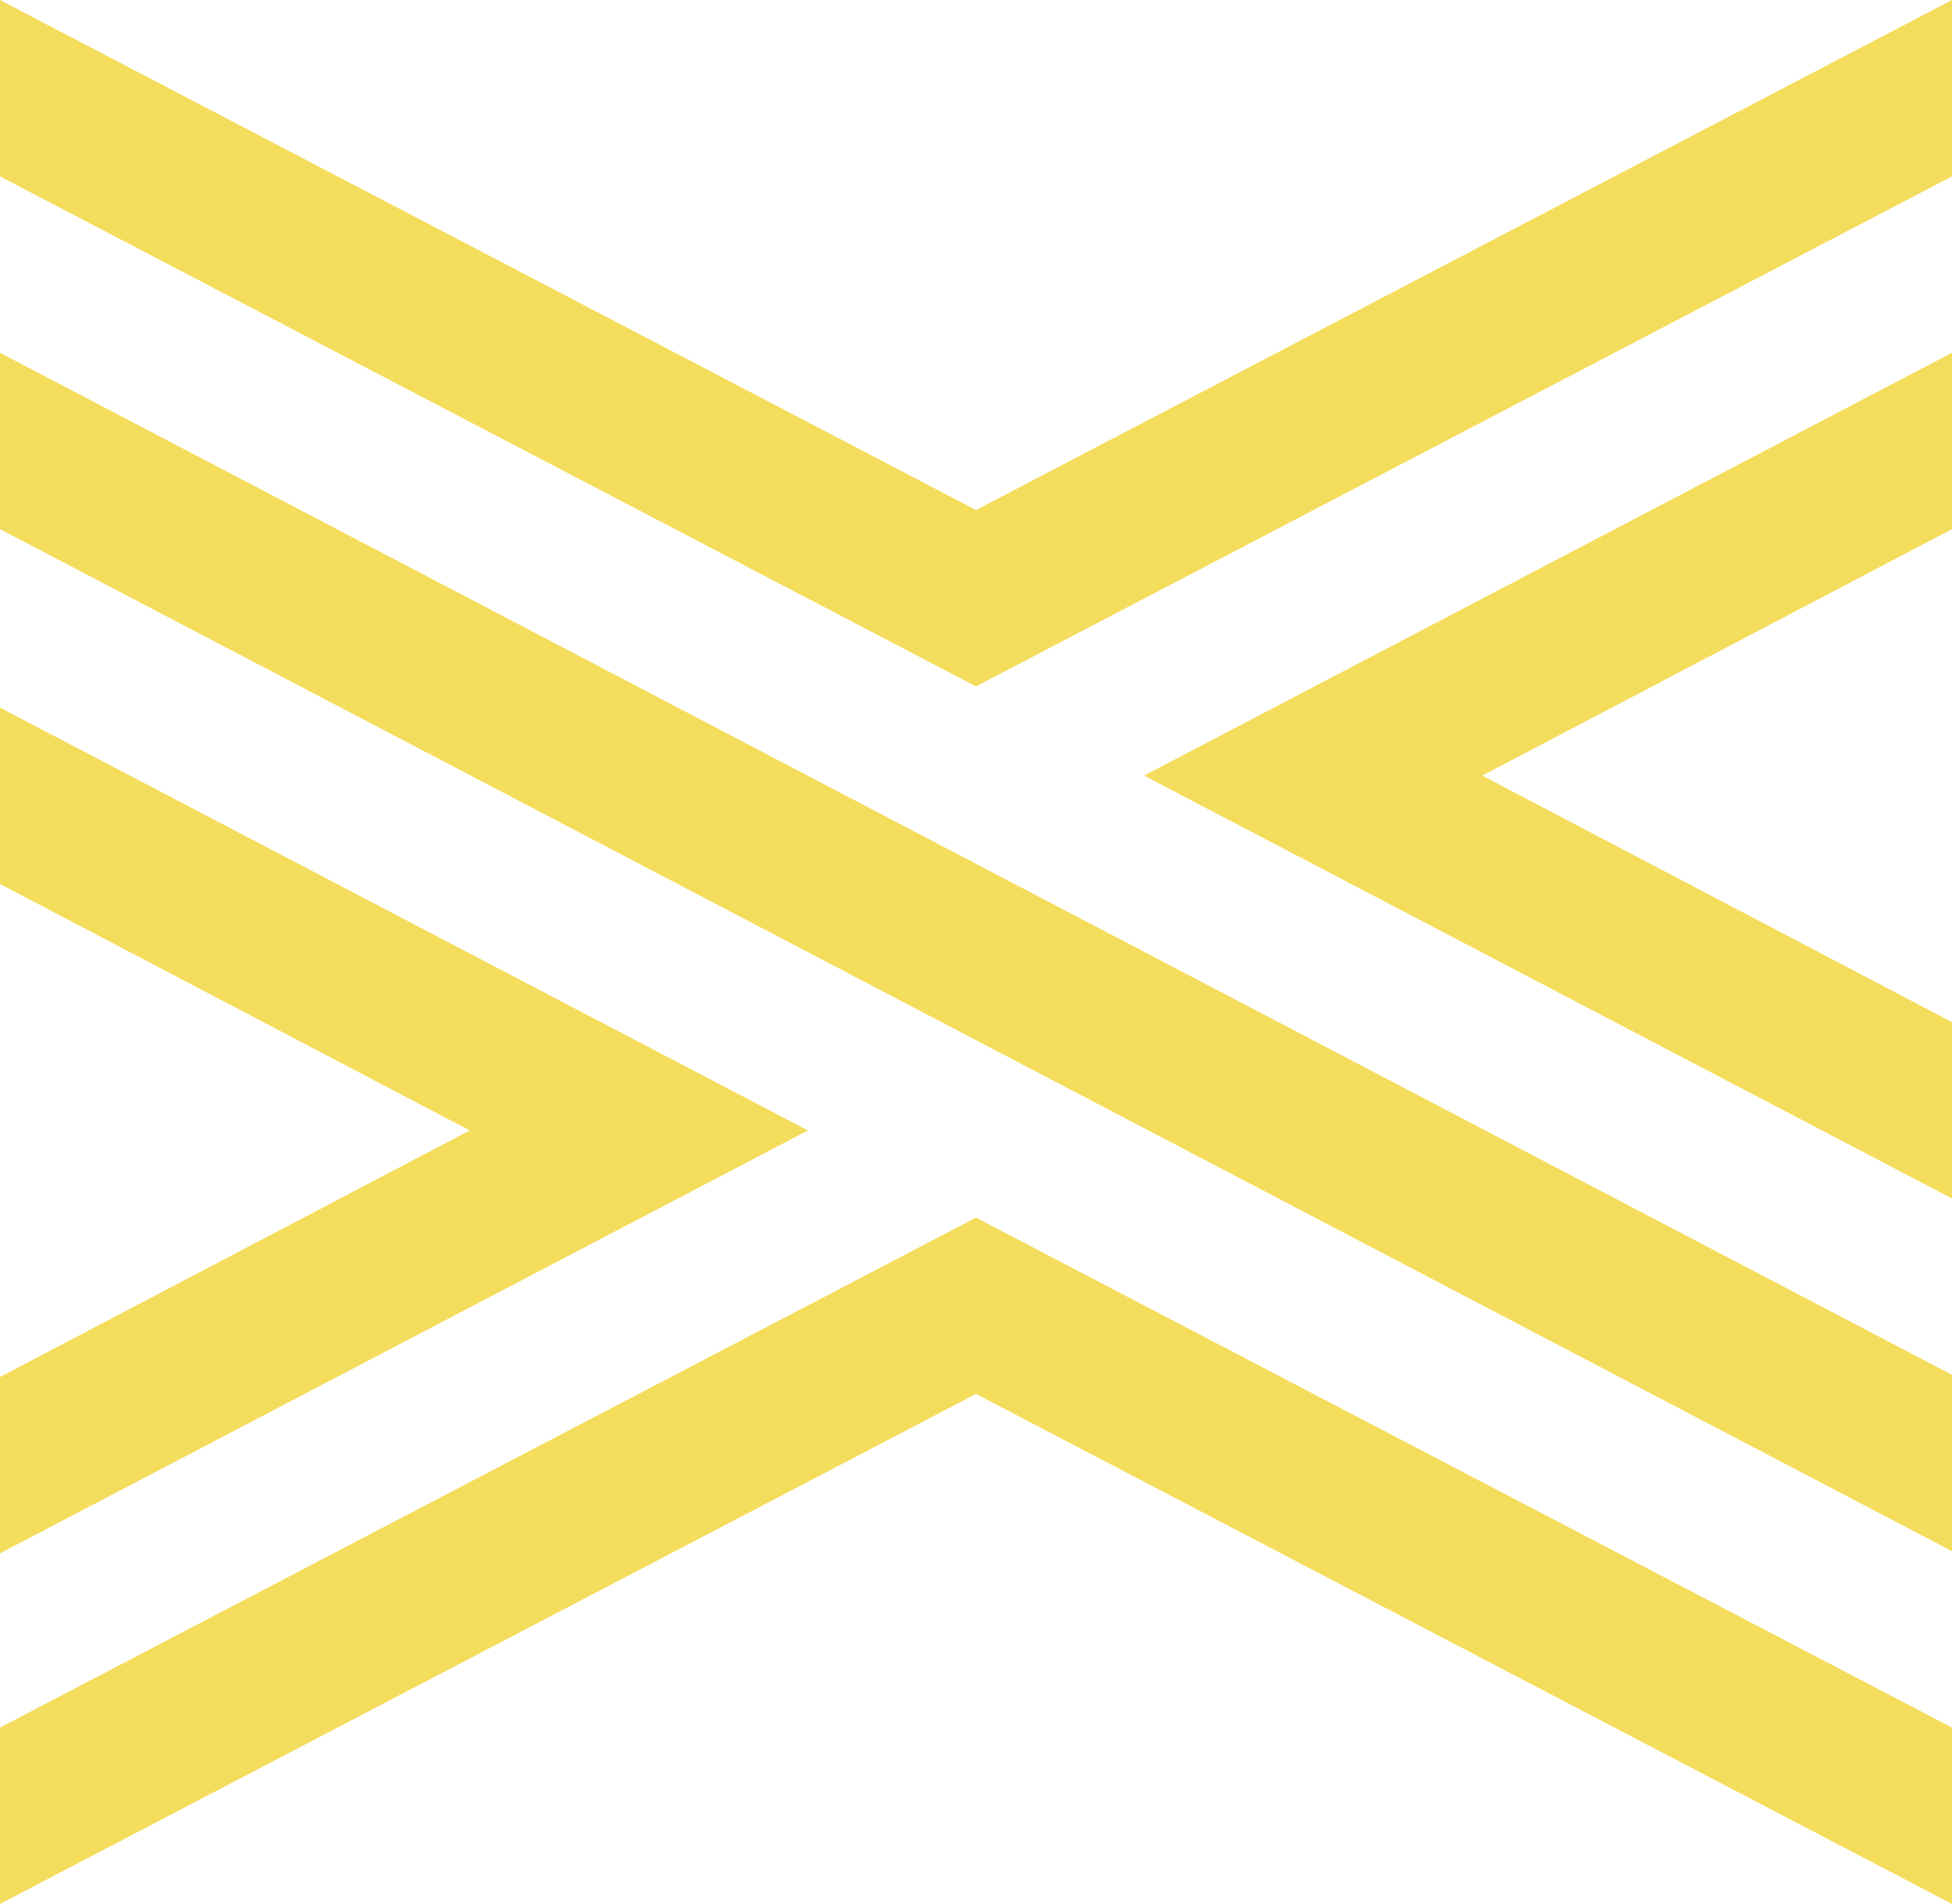 <svg xmlns="http://www.w3.org/2000/svg" width="34.39" height="33.55" viewBox="0 0 34.39 33.55"><defs><style>.a{fill:#f4dd5d;}</style></defs><path class="a" d="M0,12.469v3.108L8.276,19.92,0,24.264v3.108L14.234,19.92ZM0,30.442V33.55l17.195-8.987L34.39,33.55V30.442L17.195,21.456ZM17.195,8.987,0,0V3.108l17.195,8.987L34.39,3.108V0ZM34.39,21.119V18.011l-8.276-4.344L34.39,9.324V6.216L20.156,13.667ZM0,9.324,34.39,27.334V24.226L0,6.216Z"/></svg>